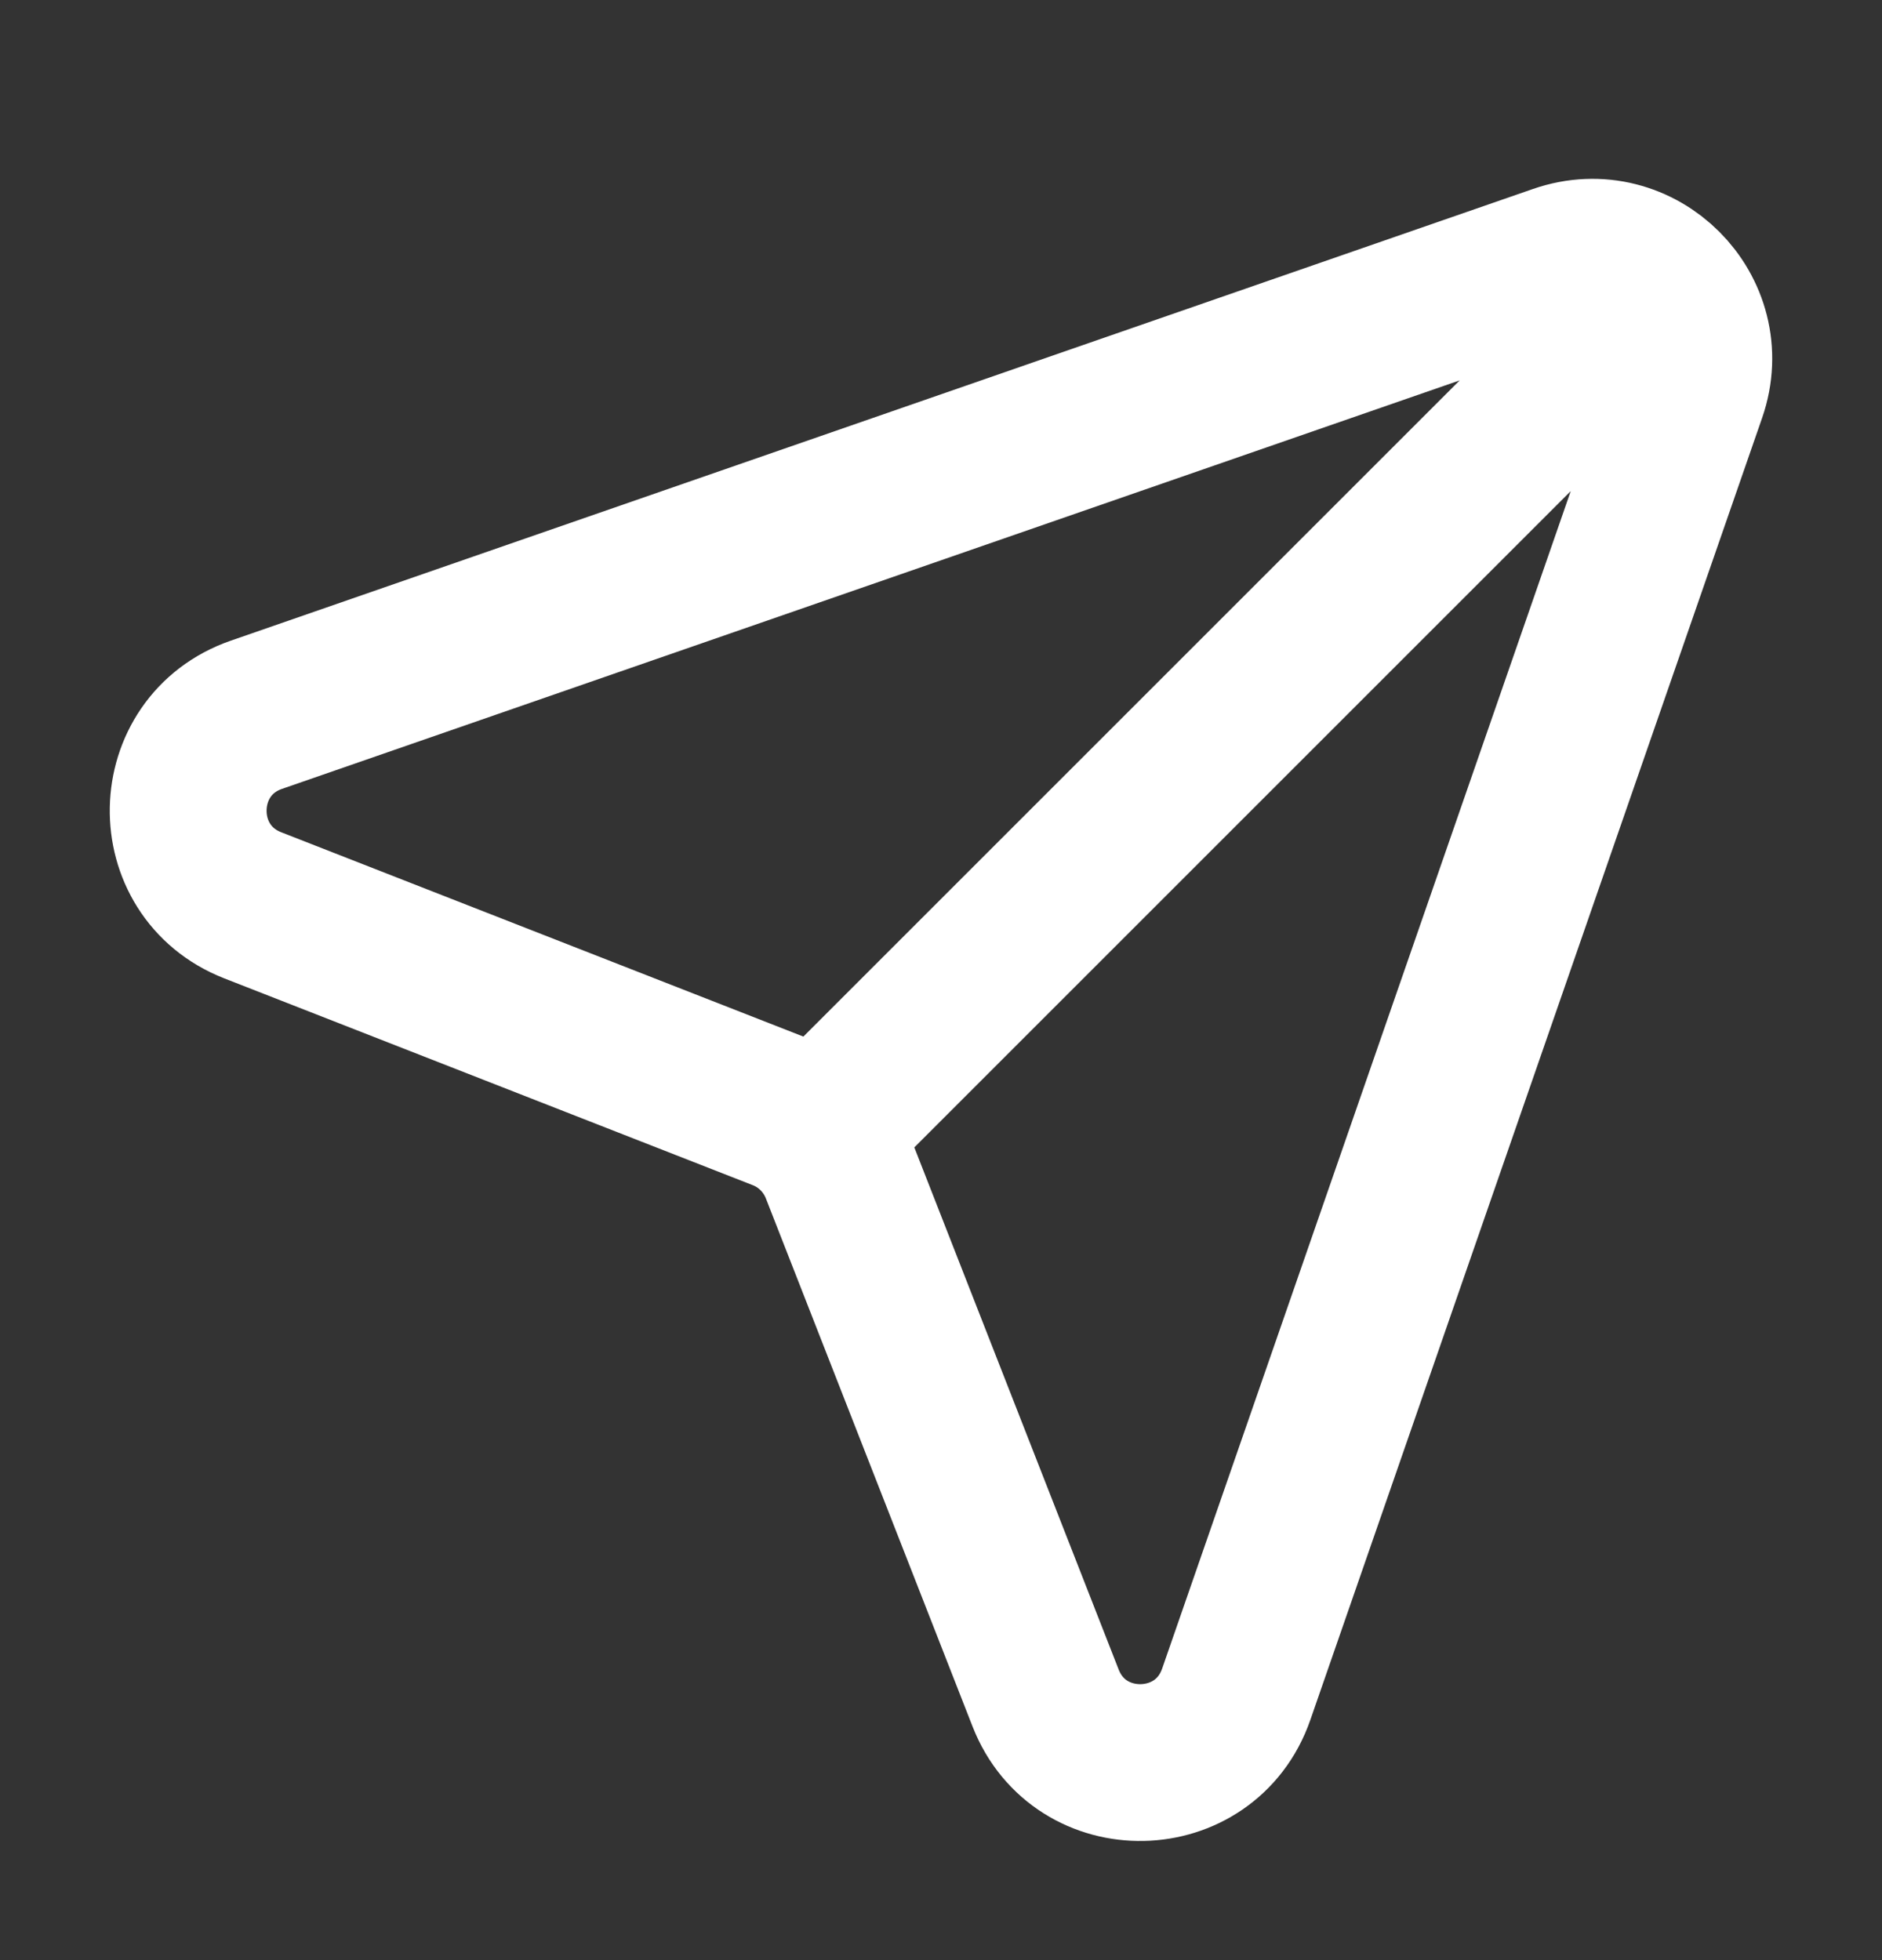 <svg xmlns="http://www.w3.org/2000/svg" fill="none" viewBox="0 0 24 25" height="25" width="24">
<rect x="0" y="0" width="24" height="25" fill="#333333" stroke="none"/>
<path stroke-linecap="round" stroke-width="2" stroke="white" d="M21.07 3.81L10.406 14.474M3.271 9.116L19.877 3.355C20.899 3 21.881 3.981 21.526 5.004L15.765 21.609C15.37 22.747 13.773 22.778 13.334 21.657L10.697 14.918C10.565 14.582 10.299 14.315 9.962 14.184L3.224 11.547C2.102 11.108 2.133 9.51 3.271 9.116Z"></path>
</svg>
